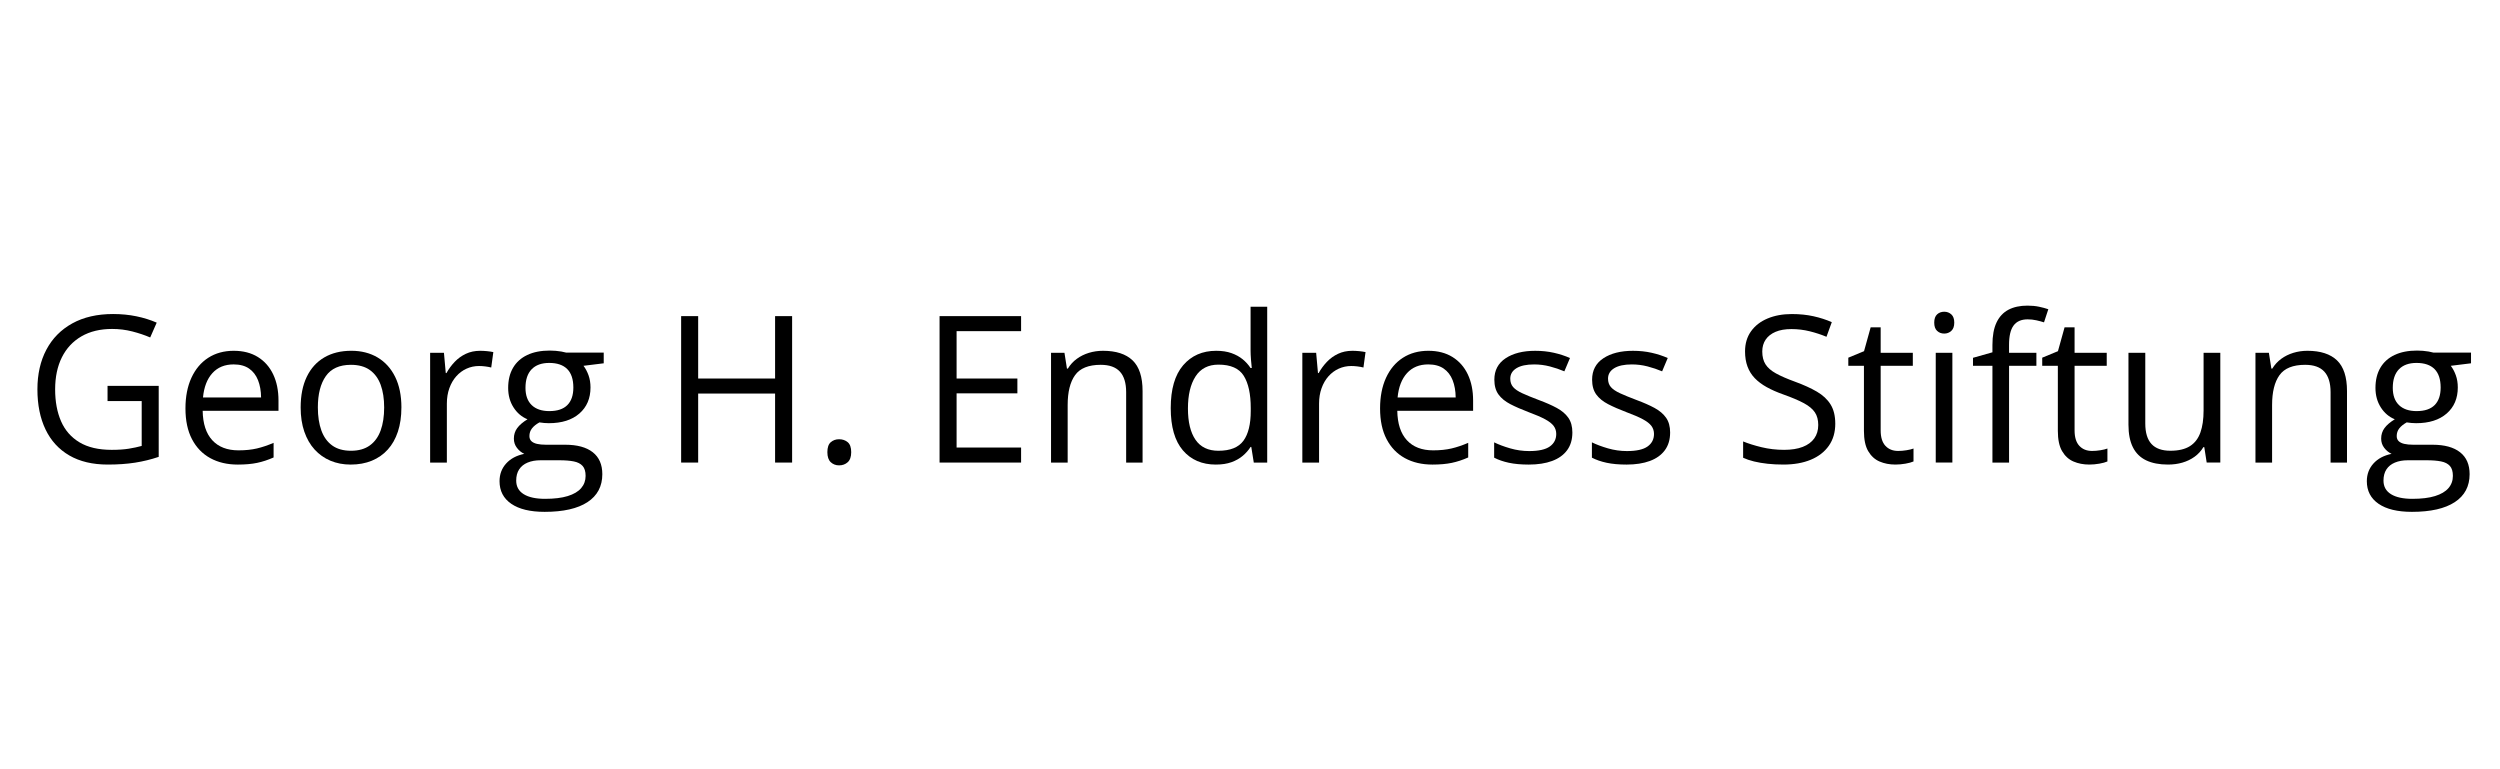 <?xml version="1.0" encoding="UTF-8"?>
<svg id="Ebene_1" data-name="Ebene 1" xmlns="http://www.w3.org/2000/svg" viewBox="0 0 195 60">
  <defs>
    <style>
      .cls-1 {
        fill: #000;
        stroke-width: 0px;
      }
    </style>
  </defs>
  <path class="cls-1" d="M8.387,30.096h3.992v5.539c-.599.203-1.215.354-1.848.453s-1.34.148-2.121.148c-1.188,0-2.189-.237-3.004-.711-.815-.474-1.434-1.149-1.855-2.027s-.633-1.921-.633-3.129c0-1.182.233-2.213.699-3.094.466-.88,1.141-1.563,2.023-2.051.883-.487,1.944-.73,3.184-.73.635,0,1.238.059,1.809.176s1.1.283,1.59.496l-.508,1.156c-.422-.182-.887-.338-1.395-.469-.508-.13-1.033-.195-1.574-.195-.933,0-1.73.193-2.395.578-.664.386-1.172.93-1.523,1.633s-.527,1.537-.527,2.5c0,.953.153,1.782.461,2.488.307.706.786,1.254,1.438,1.645.651.391,1.489.586,2.516.586.516,0,.958-.03,1.328-.09.37-.06.706-.132,1.008-.215v-3.5h-2.664v-1.188Z"/>
  <path class="cls-1" d="M18.238,27.362c.729,0,1.354.162,1.875.484.521.323.919.775,1.195,1.355.276.581.414,1.259.414,2.035v.805h-5.914c.016,1.005.266,1.771.75,2.297s1.167.789,2.047.789c.542,0,1.021-.05,1.438-.148.417-.099.849-.245,1.297-.438v1.141c-.433.192-.861.333-1.285.422-.425.089-.926.133-1.504.133-.823,0-1.541-.168-2.152-.504-.612-.336-1.087-.829-1.426-1.48-.339-.651-.508-1.448-.508-2.391,0-.922.155-1.72.465-2.395.31-.674.747-1.194,1.312-1.559.565-.364,1.23-.547,1.996-.547ZM18.223,28.424c-.693,0-1.245.227-1.656.68-.412.453-.656,1.086-.734,1.898h4.531c-.005-.51-.085-.959-.238-1.348-.154-.388-.387-.69-.699-.906-.312-.216-.714-.324-1.203-.324Z"/>
  <path class="cls-1" d="M31.309,31.784c0,.703-.091,1.331-.273,1.883-.183.552-.445,1.019-.789,1.398s-.759.671-1.246.871c-.487.2-1.038.301-1.652.301-.573,0-1.098-.101-1.574-.301s-.888-.491-1.234-.871c-.347-.38-.615-.847-.805-1.398-.19-.552-.285-1.18-.285-1.883,0-.938.159-1.735.477-2.395.317-.659.772-1.161,1.363-1.508.591-.346,1.295-.52,2.113-.52.781,0,1.465.175,2.051.523.586.349,1.042.853,1.367,1.512.325.659.488,1.455.488,2.387ZM24.793,31.784c0,.688.091,1.284.273,1.789.182.505.463.896.844,1.172.38.276.87.414,1.469.414.594,0,1.082-.138,1.465-.414s.665-.667.848-1.172c.182-.505.273-1.102.273-1.789,0-.683-.091-1.272-.273-1.77-.183-.497-.464-.881-.844-1.152-.38-.271-.873-.406-1.477-.406-.891,0-1.543.294-1.957.883-.414.589-.621,1.404-.621,2.445Z"/>
  <path class="cls-1" d="M37.441,27.362c.172,0,.352.009.539.027.188.019.354.043.5.074l-.164,1.203c-.141-.036-.297-.065-.469-.086-.172-.021-.333-.031-.484-.031-.344,0-.668.069-.973.207-.305.138-.572.336-.801.594-.229.258-.409.568-.539.93-.13.362-.195.765-.195,1.207v4.594h-1.305v-8.562h1.078l.141,1.578h.055c.177-.317.391-.608.641-.871.25-.263.54-.473.871-.629.331-.156.699-.234,1.105-.234Z"/>
  <path class="cls-1" d="M42.48,39.924c-1.125,0-1.992-.21-2.602-.629s-.914-1.007-.914-1.762c0-.536.17-.995.512-1.375.341-.38.813-.633,1.418-.758-.224-.104-.416-.261-.574-.469-.159-.208-.238-.448-.238-.719,0-.312.087-.587.262-.824.174-.237.441-.465.801-.684-.448-.183-.812-.491-1.09-.926-.279-.435-.418-.941-.418-1.52,0-.614.127-1.139.383-1.574.255-.435.625-.767,1.109-.996.484-.229,1.07-.344,1.758-.344.151,0,.303.007.457.02.153.013.301.031.441.055s.263.051.367.082h2.938v.836l-1.578.195c.156.203.286.448.391.734.104.287.156.604.156.953,0,.854-.289,1.532-.867,2.035s-1.373.754-2.383.754c-.24,0-.484-.021-.734-.062-.255.141-.449.297-.582.469s-.199.37-.199.594c0,.167.051.3.152.398s.249.171.441.215c.192.044.424.066.695.066h1.508c.932,0,1.647.195,2.145.586.497.391.746.961.746,1.711,0,.948-.386,1.675-1.156,2.18-.771.505-1.886.758-3.344.758ZM42.52,38.909c.708,0,1.295-.071,1.762-.215.466-.144.815-.349,1.047-.617.231-.269.348-.587.348-.957,0-.344-.078-.603-.234-.777s-.386-.292-.688-.352c-.302-.06-.672-.09-1.109-.09h-1.484c-.386,0-.722.06-1.008.18-.287.12-.507.297-.66.531-.154.234-.23.526-.23.875,0,.464.195.816.586,1.059s.948.363,1.672.363ZM42.855,32.065c.62,0,1.086-.156,1.398-.469s.469-.768.469-1.367c0-.641-.159-1.121-.477-1.441-.318-.32-.787-.48-1.406-.48-.594,0-1.051.166-1.371.496-.32.331-.48.814-.48,1.449,0,.583.161,1.031.484,1.344.323.312.784.469,1.383.469Z"/>
  <path class="cls-1" d="M61.785,36.08h-1.328v-5.383h-6v5.383h-1.328v-11.422h1.328v4.867h6v-4.867h1.328v11.422Z"/>
  <path class="cls-1" d="M64.535,35.268c0-.364.088-.624.266-.777.177-.153.393-.23.648-.23.266,0,.489.077.672.23.182.153.273.413.273.777,0,.359-.091.621-.273.785-.183.164-.406.246-.672.246-.255,0-.472-.082-.648-.246-.177-.164-.266-.426-.266-.785Z"/>
  <path class="cls-1" d="M79.645,36.08h-6.359v-11.422h6.359v1.172h-5.031v3.695h4.742v1.156h-4.742v4.227h5.031v1.172Z"/>
  <path class="cls-1" d="M86.035,27.362c1.016,0,1.784.249,2.305.746.521.498.781,1.296.781,2.395v5.578h-1.281v-5.492c0-.713-.163-1.247-.488-1.602-.326-.354-.824-.531-1.496-.531-.948,0-1.615.269-2,.805-.386.537-.578,1.315-.578,2.336v4.484h-1.297v-8.562h1.047l.195,1.234h.07c.182-.302.414-.556.695-.762.281-.206.596-.362.945-.469.349-.106.716-.16,1.102-.16Z"/>
  <path class="cls-1" d="M94.84,36.237c-1.083,0-1.941-.37-2.574-1.109s-.949-1.839-.949-3.297c0-1.474.323-2.587.969-3.34.646-.752,1.505-1.129,2.578-1.129.453,0,.849.06,1.188.18.338.12.63.28.875.48.245.201.45.429.617.684h.094c-.021-.161-.042-.383-.062-.664-.021-.281-.031-.51-.031-.688v-3.43h1.297v12.156h-1.047l-.195-1.219h-.055c-.162.255-.366.487-.613.695-.248.208-.542.374-.883.496-.341.122-.744.184-1.207.184ZM95.043,35.159c.917,0,1.565-.261,1.945-.781.38-.521.57-1.294.57-2.32v-.234c0-1.088-.181-1.924-.543-2.508-.362-.583-1.02-.875-1.973-.875-.797,0-1.394.306-1.789.918-.396.612-.594,1.447-.594,2.504,0,1.052.196,1.864.59,2.438.393.573.991.859,1.793.859Z"/>
  <path class="cls-1" d="M105.473,27.362c.172,0,.352.009.539.027.188.019.354.043.5.074l-.164,1.203c-.141-.036-.297-.065-.469-.086-.172-.021-.333-.031-.484-.031-.344,0-.668.069-.973.207-.305.138-.571.336-.801.594s-.409.568-.539.93c-.13.362-.195.765-.195,1.207v4.594h-1.305v-8.562h1.078l.141,1.578h.055c.177-.317.391-.608.641-.871.25-.263.54-.473.871-.629s.699-.234,1.105-.234Z"/>
  <path class="cls-1" d="M111.418,27.362c.729,0,1.354.162,1.875.484.521.323.919.775,1.195,1.355.276.581.414,1.259.414,2.035v.805h-5.914c.016,1.005.266,1.771.75,2.297s1.167.789,2.047.789c.542,0,1.021-.05,1.438-.148s.849-.245,1.297-.438v1.141c-.433.192-.86.333-1.285.422s-.926.133-1.504.133c-.823,0-1.54-.168-2.152-.504s-1.087-.829-1.426-1.48-.508-1.448-.508-2.391c0-.922.155-1.72.465-2.395.31-.674.747-1.194,1.312-1.559.565-.364,1.23-.547,1.996-.547ZM111.402,28.424c-.692,0-1.245.227-1.656.68s-.656,1.086-.734,1.898h4.531c-.005-.51-.085-.959-.238-1.348-.153-.388-.387-.69-.699-.906-.312-.216-.714-.324-1.203-.324Z"/>
  <path class="cls-1" d="M122.645,33.737c0,.547-.137,1.007-.41,1.379s-.664.652-1.172.84-1.113.281-1.816.281c-.599,0-1.117-.047-1.555-.141s-.82-.227-1.148-.398v-1.195c.349.172.766.328,1.25.469s.979.211,1.484.211c.739,0,1.276-.12,1.609-.359s.5-.565.5-.977c0-.234-.066-.441-.199-.621s-.355-.354-.668-.523-.745-.355-1.297-.559c-.547-.208-1.02-.415-1.418-.621s-.706-.457-.922-.754-.324-.682-.324-1.156c0-.724.293-1.28.879-1.668.586-.388,1.355-.582,2.309-.582.516,0,.999.051,1.449.152s.871.238,1.262.41l-.438,1.039c-.354-.151-.731-.278-1.133-.383-.401-.104-.81-.156-1.227-.156-.599,0-1.059.099-1.379.297-.32.198-.48.469-.48.812,0,.266.074.484.223.656s.387.333.715.484c.328.151.761.328,1.297.531.536.198,1,.402,1.391.613s.691.466.902.766.316.684.316,1.152Z"/>
  <path class="cls-1" d="M130.27,33.737c0,.547-.137,1.007-.41,1.379s-.664.652-1.172.84-1.113.281-1.816.281c-.599,0-1.117-.047-1.555-.141s-.82-.227-1.148-.398v-1.195c.349.172.766.328,1.25.469s.979.211,1.484.211c.739,0,1.276-.12,1.609-.359s.5-.565.5-.977c0-.234-.066-.441-.199-.621s-.355-.354-.668-.523-.745-.355-1.297-.559c-.547-.208-1.02-.415-1.418-.621s-.706-.457-.922-.754-.324-.682-.324-1.156c0-.724.293-1.28.879-1.668.586-.388,1.355-.582,2.309-.582.516,0,.999.051,1.449.152s.871.238,1.262.41l-.438,1.039c-.354-.151-.731-.278-1.133-.383-.401-.104-.81-.156-1.227-.156-.599,0-1.059.099-1.379.297-.32.198-.48.469-.48.812,0,.266.074.484.223.656s.387.333.715.484c.328.151.761.328,1.297.531.536.198,1,.402,1.391.613s.691.466.902.766.316.684.316,1.152Z"/>
  <path class="cls-1" d="M143.152,33.041c0,.677-.168,1.254-.504,1.73s-.806.84-1.41,1.09-1.315.375-2.133.375c-.433,0-.841-.021-1.227-.062s-.739-.102-1.062-.18-.606-.175-.852-.289v-1.273c.391.161.867.312,1.43.449s1.151.207,1.766.207c.573,0,1.058-.077,1.453-.23s.696-.375.902-.664.309-.637.309-1.043c0-.391-.086-.718-.258-.98s-.457-.503-.855-.719-.941-.446-1.629-.691c-.484-.172-.911-.36-1.281-.566-.37-.206-.68-.438-.93-.699-.25-.26-.438-.562-.566-.906s-.191-.737-.191-1.18c0-.609.155-1.131.465-1.566.31-.435.739-.768,1.289-1,.55-.231,1.181-.348,1.895-.348.609,0,1.173.058,1.691.172.519.115.993.269,1.426.461l-.414,1.141c-.411-.172-.848-.315-1.309-.43-.461-.114-.937-.172-1.426-.172s-.902.072-1.238.215c-.336.144-.593.345-.77.605-.177.261-.266.57-.266.93,0,.401.085.734.254,1s.44.501.812.707c.372.206.866.421,1.48.645.672.245,1.242.504,1.711.777s.825.606,1.07,1,.367.892.367,1.496Z"/>
  <path class="cls-1" d="M148.051,35.174c.214,0,.433-.019.656-.055s.406-.081.547-.133v1.008c-.151.067-.36.125-.629.172s-.53.07-.785.07c-.453,0-.864-.079-1.234-.238s-.665-.429-.887-.809-.332-.906-.332-1.578v-5.078h-1.219v-.633l1.227-.508.516-1.859h.781v1.984h2.508v1.016h-2.508v5.039c0,.536.124.938.371,1.203s.577.398.988.398Z"/>
  <path class="cls-1" d="M151.652,24.315c.214,0,.397.069.551.207.153.138.23.353.23.645,0,.287-.077.5-.23.641s-.337.211-.551.211c-.224,0-.41-.07-.559-.211s-.223-.354-.223-.641c0-.292.074-.506.223-.645.148-.138.335-.207.559-.207ZM152.285,27.518v8.562h-1.297v-8.562h1.297Z"/>
  <path class="cls-1" d="M158.84,28.534h-2.133v7.547h-1.297v-7.547h-1.516v-.625l1.516-.43v-.57c0-.719.106-1.303.32-1.754.214-.45.523-.782.93-.996.406-.213.901-.32,1.484-.32.328,0,.629.029.902.086.273.058.515.123.723.195l-.336,1.023c-.177-.057-.376-.11-.598-.16-.222-.049-.446-.074-.676-.074-.495,0-.86.16-1.098.48s-.355.822-.355,1.504v.625h2.133v1.016Z"/>
  <path class="cls-1" d="M163.176,35.174c.214,0,.433-.019.656-.055s.406-.081.547-.133v1.008c-.151.067-.36.125-.629.172s-.53.07-.785.07c-.453,0-.864-.079-1.234-.238s-.665-.429-.887-.809-.332-.906-.332-1.578v-5.078h-1.219v-.633l1.227-.508.516-1.859h.781v1.984h2.508v1.016h-2.508v5.039c0,.536.124.938.371,1.203s.577.398.988.398Z"/>
  <path class="cls-1" d="M173.184,27.518v8.562h-1.062l-.188-1.203h-.07c-.177.297-.406.547-.688.75s-.598.355-.949.457-.726.152-1.121.152c-.677,0-1.245-.109-1.703-.328s-.804-.558-1.035-1.016-.348-1.047-.348-1.766v-5.609h1.312v5.516c0,.714.161,1.246.484,1.598s.815.527,1.477.527c.636,0,1.142-.12,1.52-.359s.649-.593.816-1.059.25-1.038.25-1.715v-4.508h1.305Z"/>
  <path class="cls-1" d="M179.98,27.362c1.016,0,1.784.249,2.305.746.521.498.781,1.296.781,2.395v5.578h-1.281v-5.492c0-.713-.163-1.247-.488-1.602-.325-.354-.824-.531-1.496-.531-.948,0-1.614.269-2,.805-.386.537-.578,1.315-.578,2.336v4.484h-1.297v-8.562h1.047l.195,1.234h.07c.183-.302.414-.556.695-.762.281-.206.597-.362.945-.469.349-.106.716-.16,1.102-.16Z"/>
  <path class="cls-1" d="M188.129,39.924c-1.125,0-1.992-.21-2.602-.629s-.914-1.007-.914-1.762c0-.536.171-.995.512-1.375s.813-.633,1.418-.758c-.224-.104-.415-.261-.574-.469s-.238-.448-.238-.719c0-.312.087-.587.262-.824s.441-.465.801-.684c-.448-.183-.812-.491-1.09-.926s-.418-.941-.418-1.52c0-.614.128-1.139.383-1.574.255-.435.625-.767,1.109-.996.484-.229,1.07-.344,1.758-.344.151,0,.304.007.457.02.153.013.301.031.441.055s.263.051.367.082h2.938v.836l-1.578.195c.156.203.286.448.391.734.104.287.156.604.156.953,0,.854-.289,1.532-.867,2.035s-1.372.754-2.383.754c-.239,0-.484-.021-.734-.062-.255.141-.449.297-.582.469s-.199.37-.199.594c0,.167.051.3.152.398s.249.171.441.215.425.066.695.066h1.508c.933,0,1.647.195,2.145.586s.746.961.746,1.711c0,.948-.386,1.675-1.156,2.18s-1.886.758-3.344.758ZM188.168,38.909c.708,0,1.296-.071,1.762-.215s.815-.349,1.047-.617.348-.587.348-.957c0-.344-.078-.603-.234-.777s-.386-.292-.688-.352-.672-.09-1.109-.09h-1.484c-.386,0-.722.06-1.008.18s-.507.297-.66.531-.23.526-.23.875c0,.464.195.816.586,1.059s.948.363,1.672.363ZM188.504,32.065c.62,0,1.086-.156,1.398-.469s.469-.768.469-1.367c0-.641-.159-1.121-.477-1.441s-.786-.48-1.406-.48c-.594,0-1.051.166-1.371.496-.32.331-.48.814-.48,1.449,0,.583.161,1.031.484,1.344s.784.469,1.383.469Z"/>
</svg>